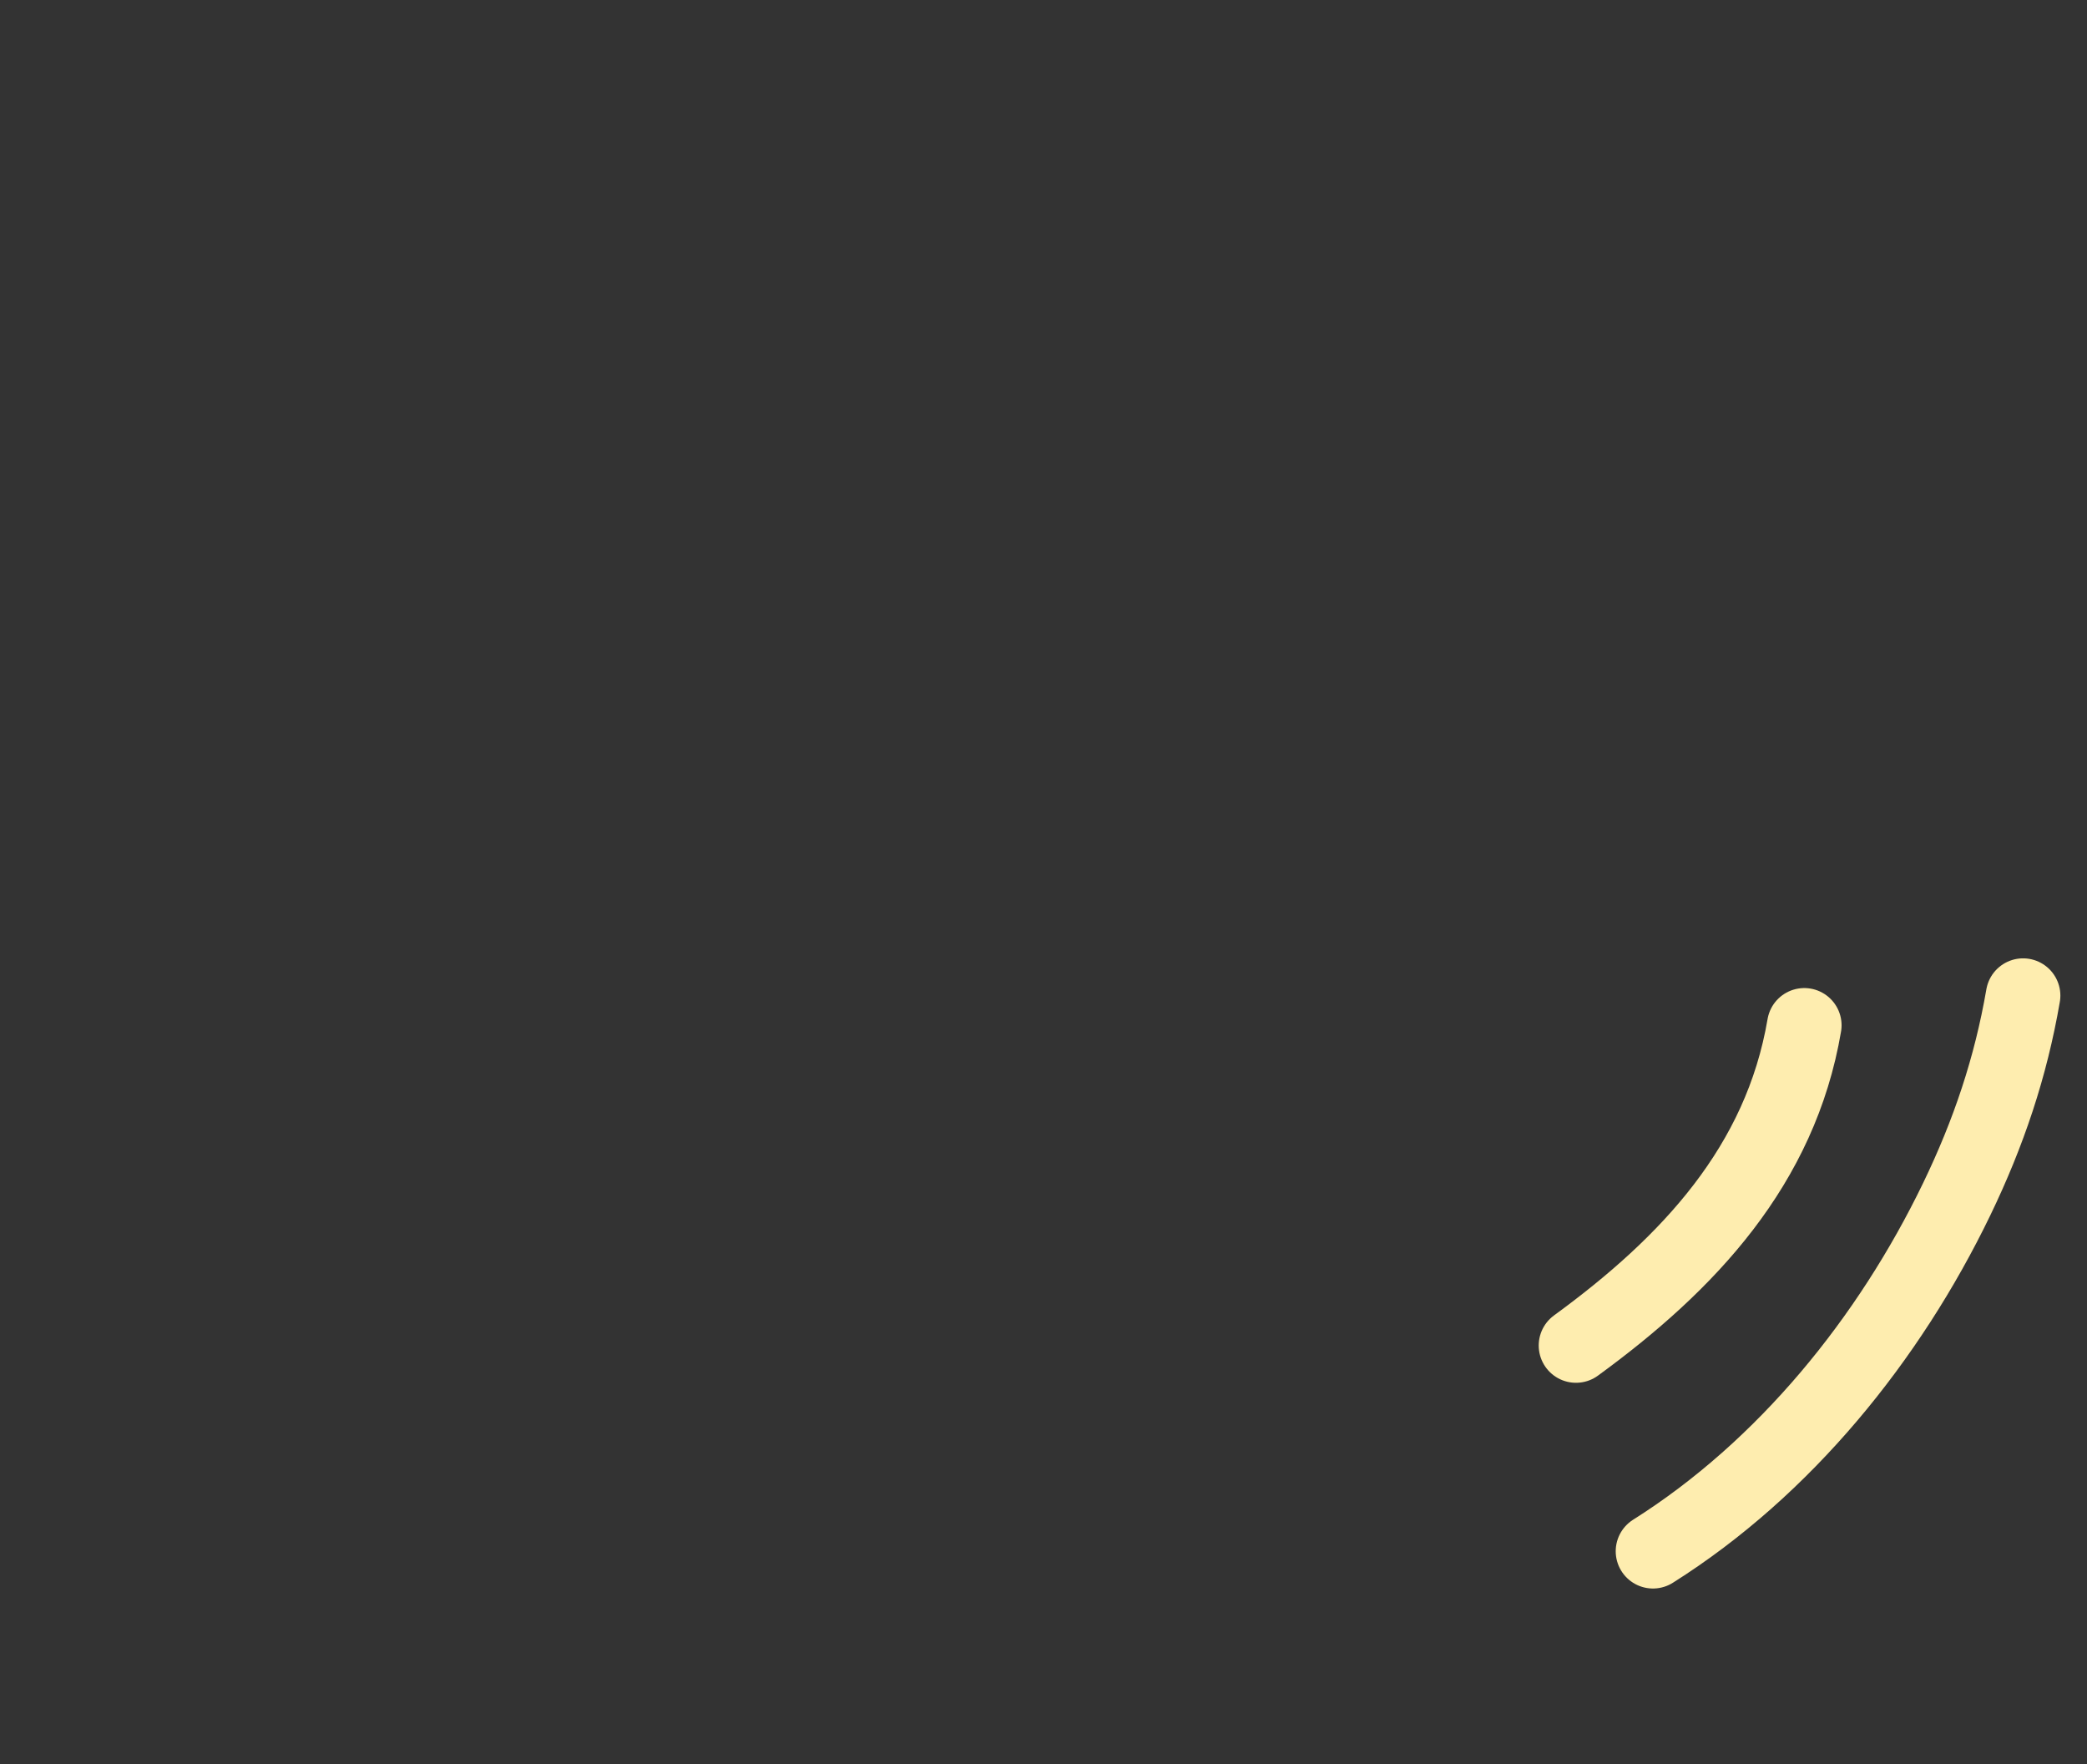 <svg width="84" height="71" viewBox="0 0 84 71" fill="none" xmlns="http://www.w3.org/2000/svg">
<rect x="0" y="0" width="84" height="71" fill="#333333" stroke="none"/>
<g clip-path="url(#clip0_418_26)">
<path d="M63.432 54.154C67.966 50.847 71.662 46.906 72.622 41.267" stroke="#FEEDAF" stroke-width="3" stroke-linecap="round"/>
<path d="M66.531 62.434C71.826 59.095 76.031 53.9 78.752 48.272C80.046 45.596 80.931 42.952 81.428 40.071" stroke="#FEEDAF" stroke-width="3" stroke-linecap="round"/>
</g>
<defs>
<clipPath id="clip0_418_26">
<rect width="84" height="71" fill="white"/>
</clipPath>
</defs>
</svg>
